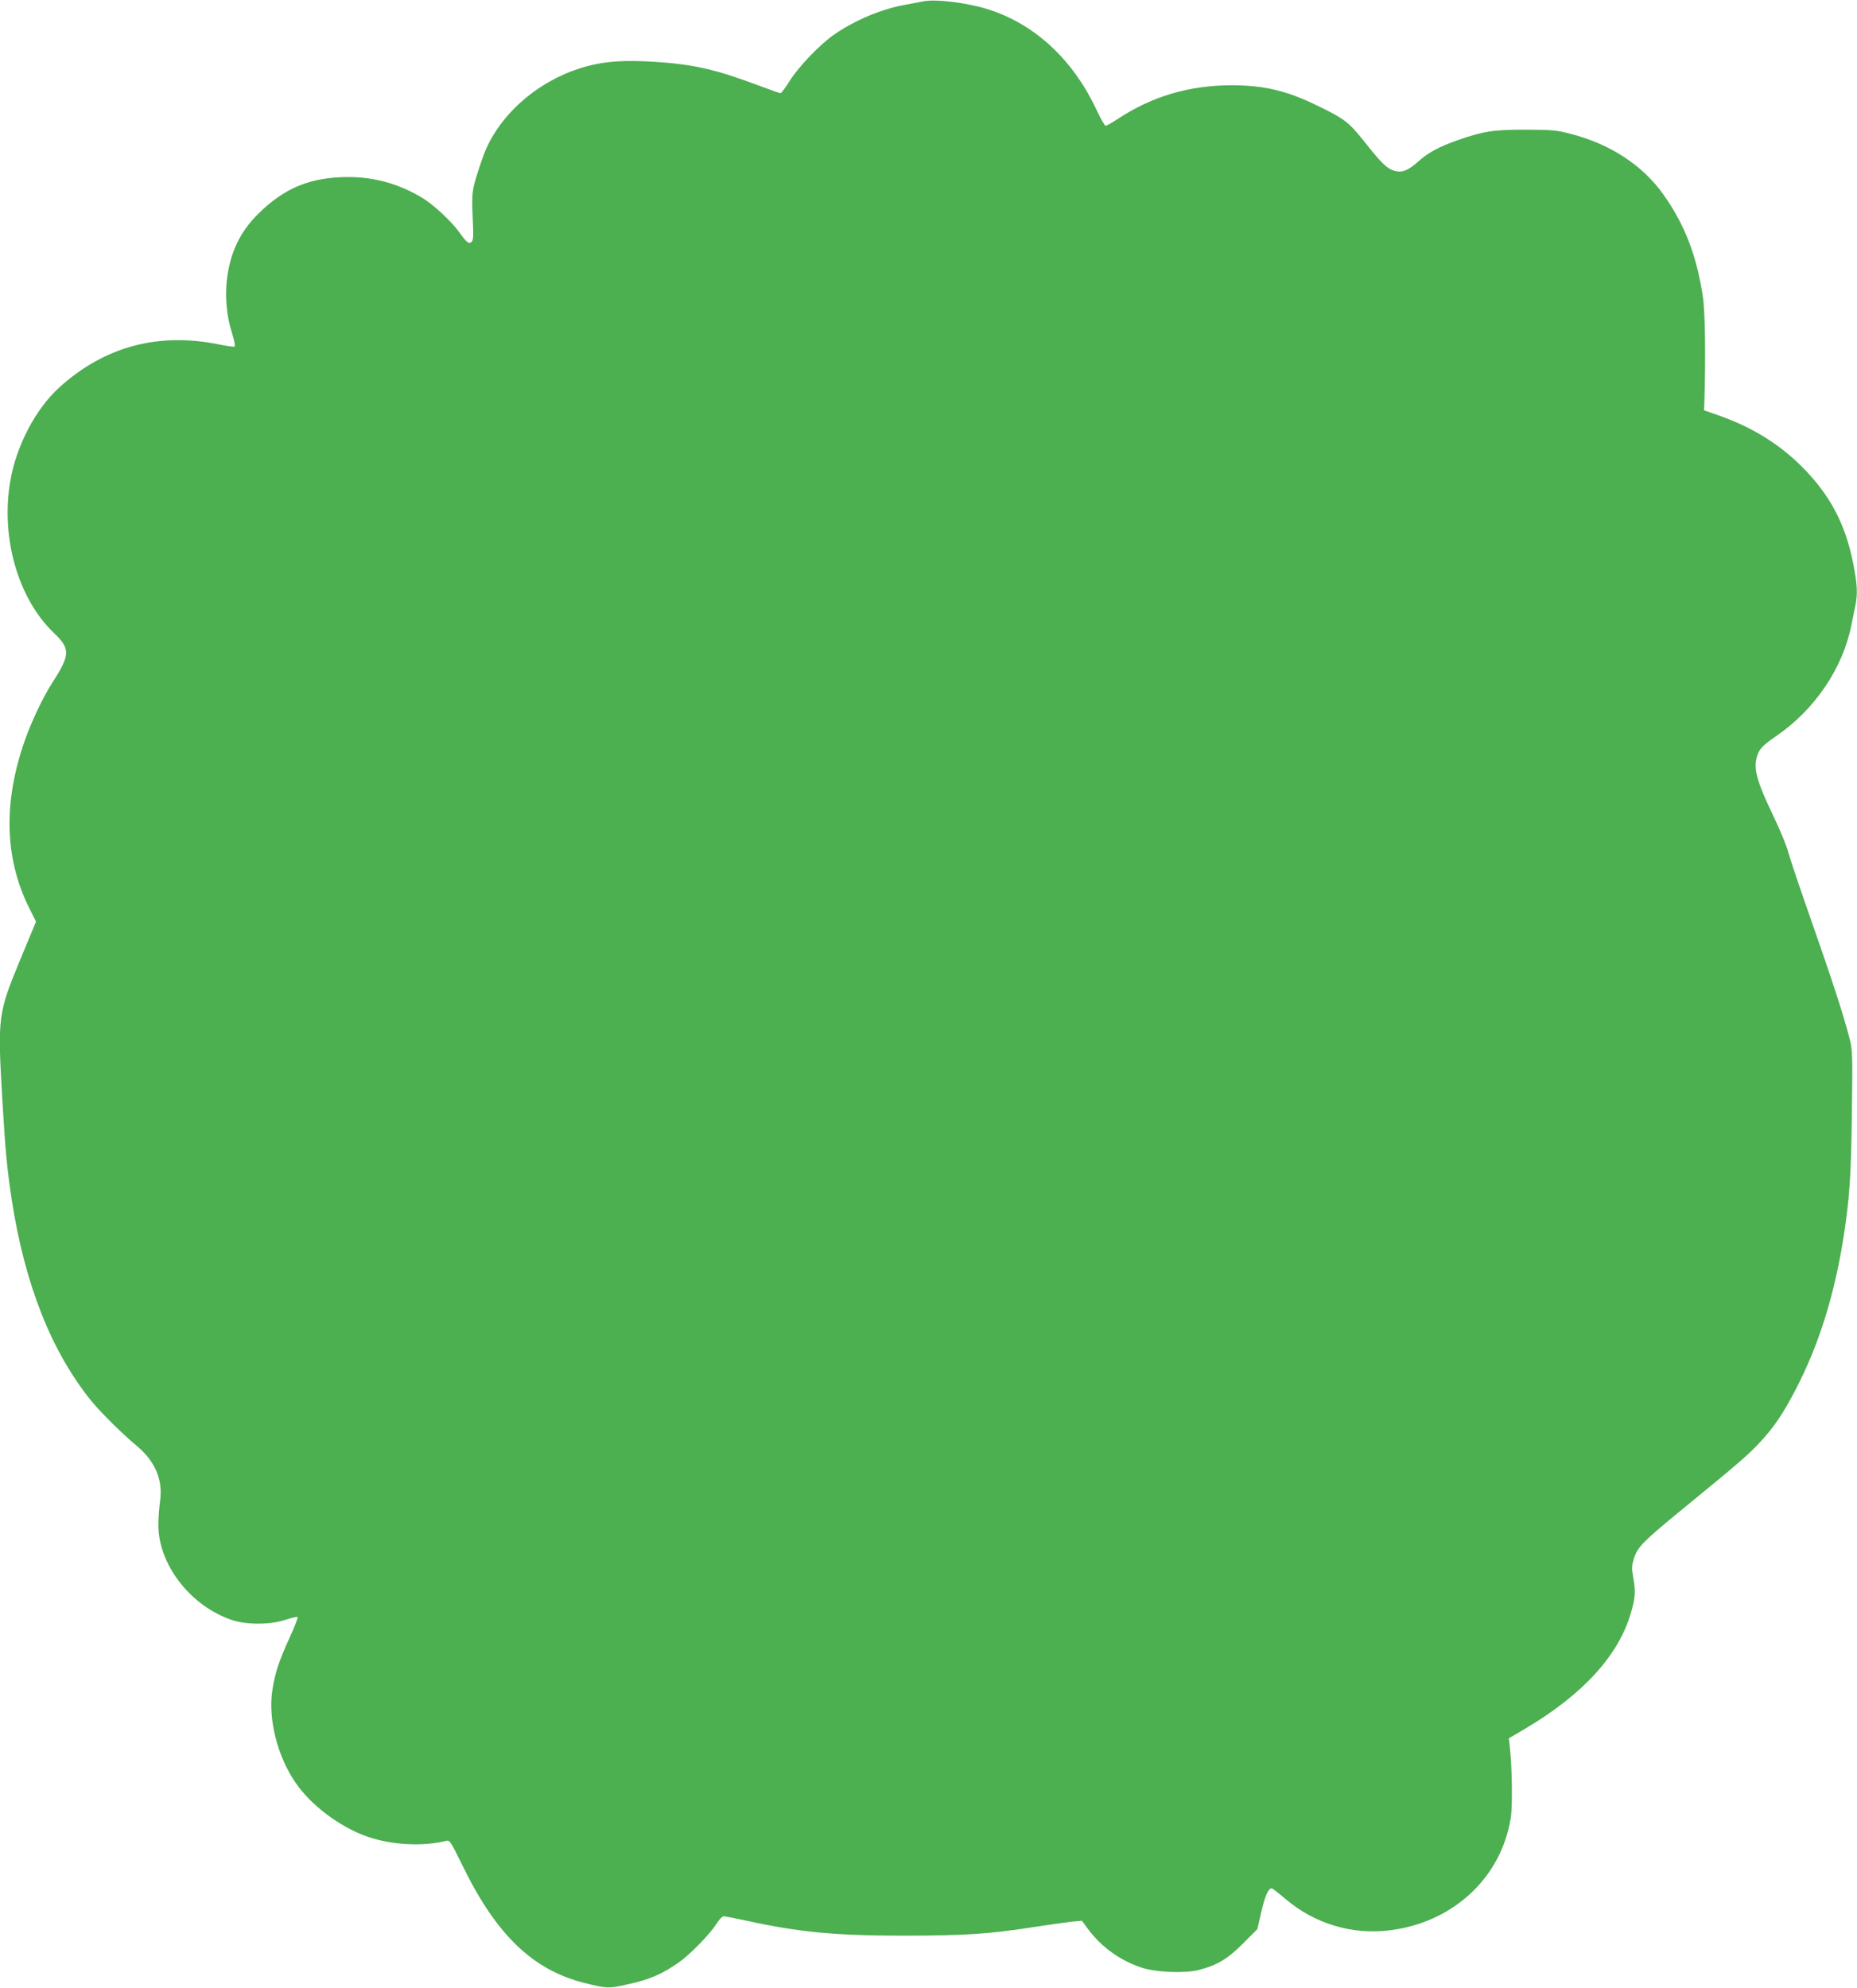 <?xml version="1.0" standalone="no"?>
<!DOCTYPE svg PUBLIC "-//W3C//DTD SVG 20010904//EN"
 "http://www.w3.org/TR/2001/REC-SVG-20010904/DTD/svg10.dtd">
<svg version="1.0" xmlns="http://www.w3.org/2000/svg"
 width="1196pt" height="1280pt" viewBox="0 0 1196 1280"
 preserveAspectRatio="xMidYMid meet">
<g transform="translate(0,1280) scale(0.1,-0.1)"
fill="#4caf50" stroke="none">
<path d="M5940 12790 c-19 -4 -66 -13 -105 -20 -153 -26 -325 -98 -462 -192
-93 -65 -226 -203 -288 -300 -26 -43 -53 -78 -58 -78 -5 0 -68 22 -140 49
-280 105 -422 137 -672 153 -190 12 -309 4 -429 -27 -315 -83 -585 -319 -679
-595 -68 -198 -70 -212 -63 -374 6 -125 5 -154 -7 -164 -18 -15 -32 -4 -80 64
-47 65 -154 166 -225 212 -147 93 -314 142 -488 142 -243 0 -414 -70 -584
-240 -118 -118 -181 -254 -200 -433 -11 -109 1 -229 35 -334 13 -43 21 -81 17
-84 -4 -4 -47 2 -97 12 -393 81 -740 -11 -1032 -275 -153 -138 -278 -376 -317
-605 -62 -364 50 -755 280 -976 109 -104 108 -140 -12 -326 -55 -85 -131 -245
-173 -364 -141 -399 -132 -761 26 -1080 l45 -90 -106 -255 c-139 -337 -142
-363 -111 -890 19 -330 31 -450 60 -642 84 -547 255 -980 512 -1298 63 -77
197 -210 294 -291 119 -100 169 -218 150 -355 -6 -41 -11 -111 -11 -155 0
-253 205 -519 470 -610 95 -33 248 -33 348 0 40 13 75 21 79 18 3 -4 -19 -62
-50 -129 -72 -158 -96 -232 -113 -343 -28 -184 32 -424 149 -594 98 -145 285
-285 459 -347 158 -55 359 -67 513 -28 21 5 29 -7 103 -158 219 -450 455 -676
792 -759 137 -34 150 -35 265 -9 147 31 231 68 340 145 72 51 199 182 240 247
17 27 37 48 45 48 8 0 76 -13 150 -29 339 -74 570 -96 1015 -96 393 1 537 10
824 54 102 16 216 32 253 36 l66 6 40 -54 c86 -115 203 -200 342 -247 91 -31
280 -39 370 -16 118 30 187 71 286 171 l92 92 26 114 c24 103 45 149 67 149 4
0 45 -32 91 -71 186 -157 425 -229 666 -200 409 50 720 337 782 724 12 75 9
320 -6 458 l-6 55 105 62 c372 220 602 472 681 746 29 99 31 139 14 233 -10
55 -9 71 6 119 22 71 61 110 310 314 368 301 424 350 499 430 93 100 149 183
232 342 146 281 245 592 305 960 41 256 52 403 57 818 5 389 4 408 -16 487
-39 150 -112 375 -243 748 -72 204 -139 404 -150 445 -10 41 -57 154 -104 251
-93 194 -118 280 -103 349 14 62 34 85 130 151 247 169 428 436 483 714 9 44
21 102 26 128 15 75 12 135 -15 271 -50 253 -150 441 -330 621 -145 145 -318
252 -525 326 l-105 37 2 53 c9 301 5 584 -10 681 -40 264 -117 463 -255 657
-132 186 -342 324 -596 389 -91 24 -119 26 -291 27 -208 0 -271 -10 -435 -67
-119 -42 -191 -80 -251 -134 -69 -62 -109 -78 -157 -64 -48 13 -82 46 -191
183 -102 129 -130 151 -301 234 -201 99 -346 133 -555 134 -275 0 -515 -71
-736 -217 -37 -24 -72 -44 -78 -44 -6 0 -33 47 -60 105 -151 321 -394 547
-691 643 -138 45 -353 71 -430 52z"/>
</g>
</svg>
